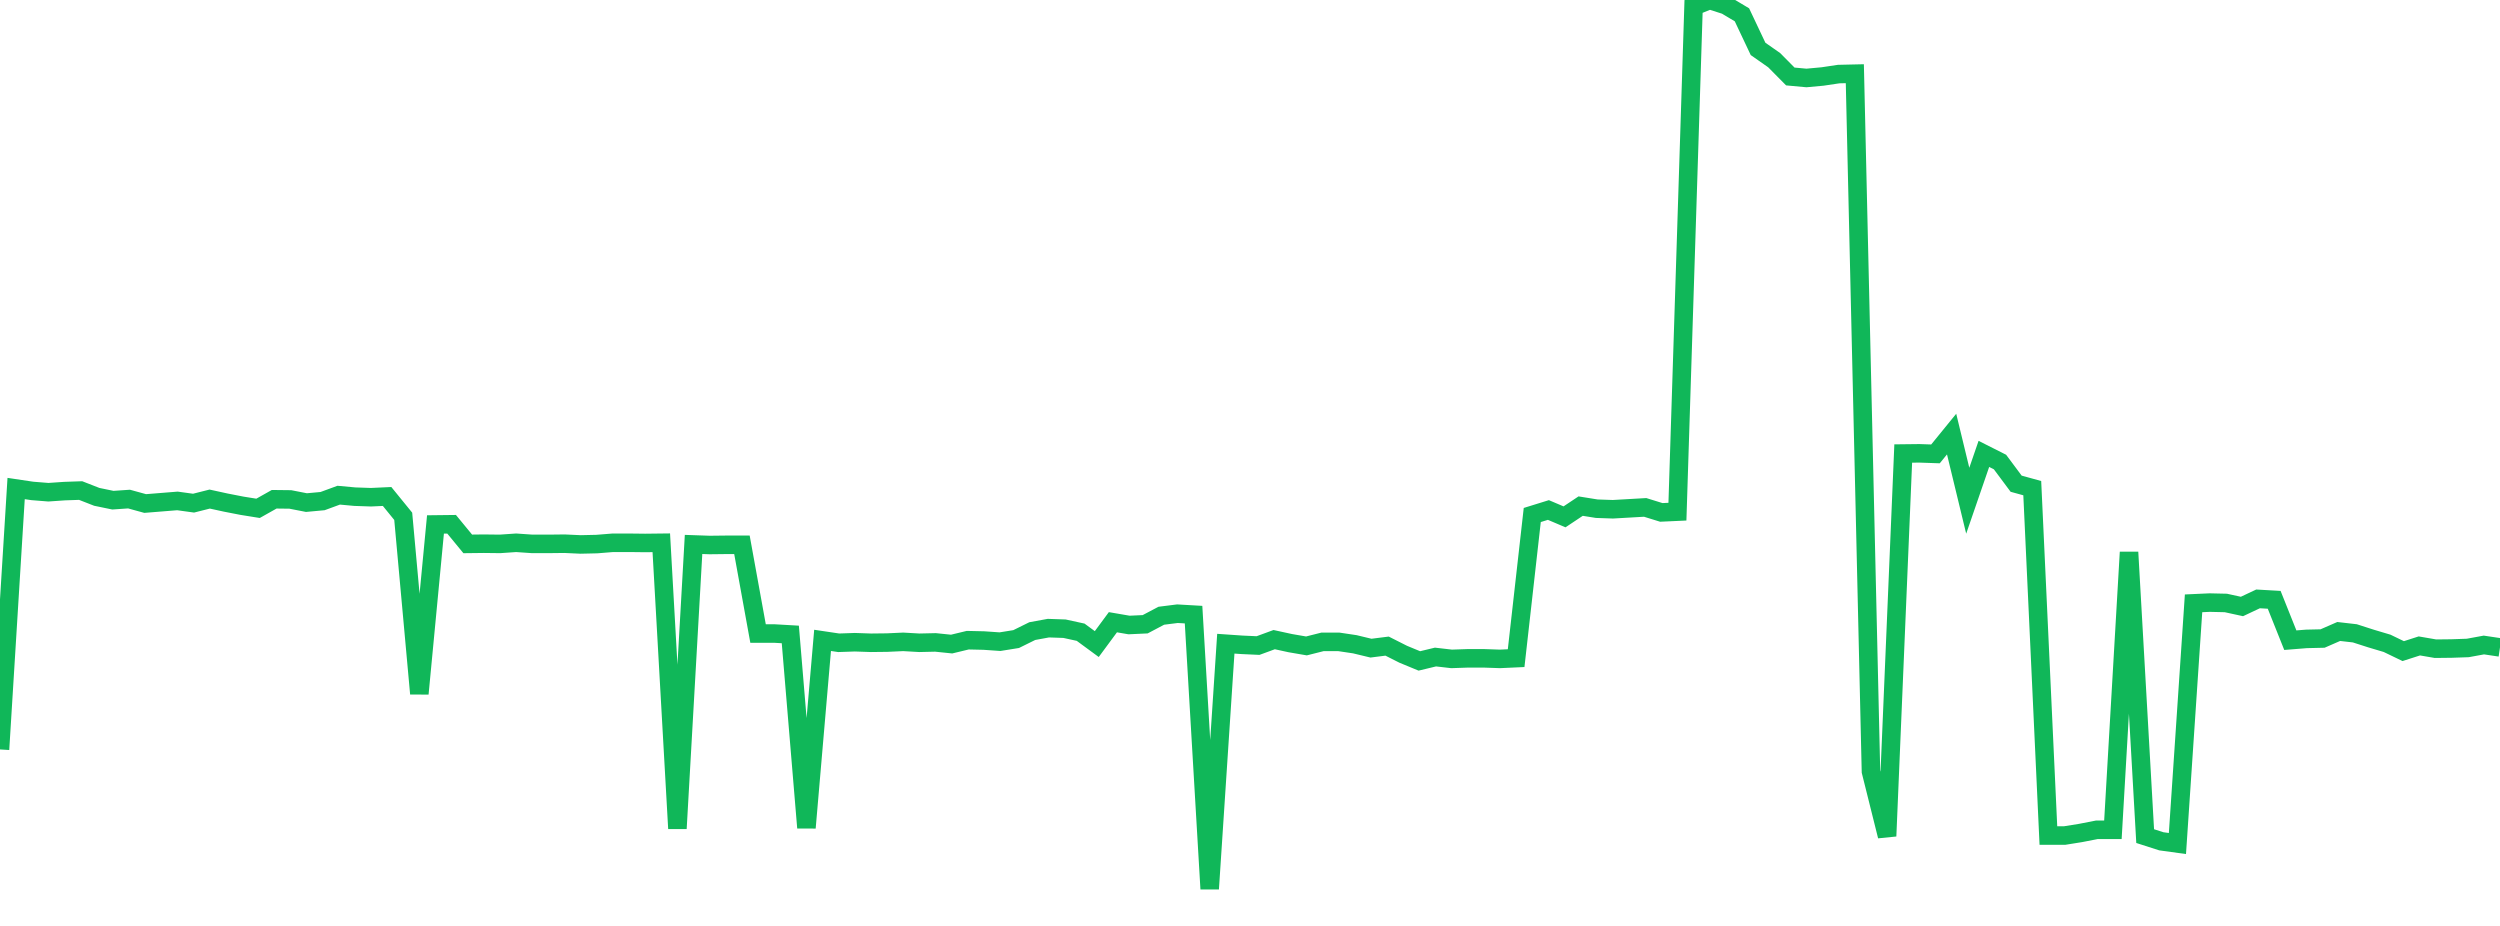 <?xml version="1.0" standalone="no"?>
<!DOCTYPE svg PUBLIC "-//W3C//DTD SVG 1.1//EN" "http://www.w3.org/Graphics/SVG/1.1/DTD/svg11.dtd">
<svg width="135" height="50" viewBox="0 0 135 50" preserveAspectRatio="none" class="sparkline" xmlns="http://www.w3.org/2000/svg"
xmlns:xlink="http://www.w3.org/1999/xlink"><path  class="sparkline--line" d="M 0 40.47 L 0 40.47 L 0.871 26.38 L 1.742 26.51 L 2.613 26.58 L 3.484 26.52 L 4.355 26.49 L 5.226 26.83 L 6.097 27.01 L 6.968 26.95 L 7.839 27.19 L 8.71 27.12 L 9.581 27.05 L 10.452 27.17 L 11.323 26.95 L 12.194 27.14 L 13.065 27.31 L 13.935 27.45 L 14.806 26.96 L 15.677 26.97 L 16.548 27.14 L 17.419 27.06 L 18.29 26.74 L 19.161 26.82 L 20.032 26.85 L 20.903 26.81 L 21.774 27.88 L 22.645 37.46 L 23.516 28.32 L 24.387 28.31 L 25.258 29.37 L 26.129 29.36 L 27 29.37 L 27.871 29.31 L 28.742 29.37 L 29.613 29.37 L 30.484 29.36 L 31.355 29.4 L 32.226 29.38 L 33.097 29.31 L 33.968 29.31 L 34.839 29.32 L 35.71 29.31 L 36.581 44.74 L 37.452 29.4 L 38.323 29.43 L 39.194 29.42 L 40.065 29.42 L 40.935 34.21 L 41.806 34.21 L 42.677 34.26 L 43.548 44.7 L 44.419 34.58 L 45.29 34.71 L 46.161 34.68 L 47.032 34.71 L 47.903 34.7 L 48.774 34.66 L 49.645 34.71 L 50.516 34.69 L 51.387 34.78 L 52.258 34.57 L 53.129 34.59 L 54 34.65 L 54.871 34.51 L 55.742 34.08 L 56.613 33.92 L 57.484 33.95 L 58.355 34.14 L 59.226 34.78 L 60.097 33.6 L 60.968 33.75 L 61.839 33.71 L 62.71 33.25 L 63.581 33.14 L 64.452 33.19 L 65.323 48 L 66.194 34.76 L 67.065 34.82 L 67.935 34.86 L 68.806 34.54 L 69.677 34.73 L 70.548 34.88 L 71.419 34.66 L 72.29 34.66 L 73.161 34.79 L 74.032 35 L 74.903 34.89 L 75.774 35.33 L 76.645 35.69 L 77.516 35.48 L 78.387 35.58 L 79.258 35.55 L 80.129 35.55 L 81 35.58 L 81.871 35.54 L 82.742 27.81 L 83.613 27.54 L 84.484 27.91 L 85.355 27.33 L 86.226 27.47 L 87.097 27.5 L 87.968 27.45 L 88.839 27.4 L 89.71 27.67 L 90.581 27.63 L 91.452 0.35 L 92.323 0 L 93.194 0.28 L 94.065 0.8 L 94.935 2.64 L 95.806 3.25 L 96.677 4.13 L 97.548 4.21 L 98.419 4.13 L 99.29 4 L 100.161 3.98 L 101.032 41.66 L 101.903 45.15 L 102.774 24.49 L 103.645 24.48 L 104.516 24.51 L 105.387 23.44 L 106.258 27.04 L 107.129 24.51 L 108 24.95 L 108.871 26.12 L 109.742 26.36 L 110.613 45.12 L 111.484 45.12 L 112.355 44.98 L 113.226 44.81 L 114.097 44.81 L 114.968 29.82 L 115.839 45.15 L 116.71 45.43 L 117.581 45.55 L 118.452 32.58 L 119.323 32.54 L 120.194 32.56 L 121.065 32.75 L 121.935 32.34 L 122.806 32.39 L 123.677 34.57 L 124.548 34.5 L 125.419 34.48 L 126.29 34.1 L 127.161 34.2 L 128.032 34.48 L 128.903 34.74 L 129.774 35.16 L 130.645 34.88 L 131.516 35.03 L 132.387 35.02 L 133.258 34.99 L 134.129 34.83 L 135 34.96" fill="none" stroke-width="1" stroke="#10b759"></path></svg>
